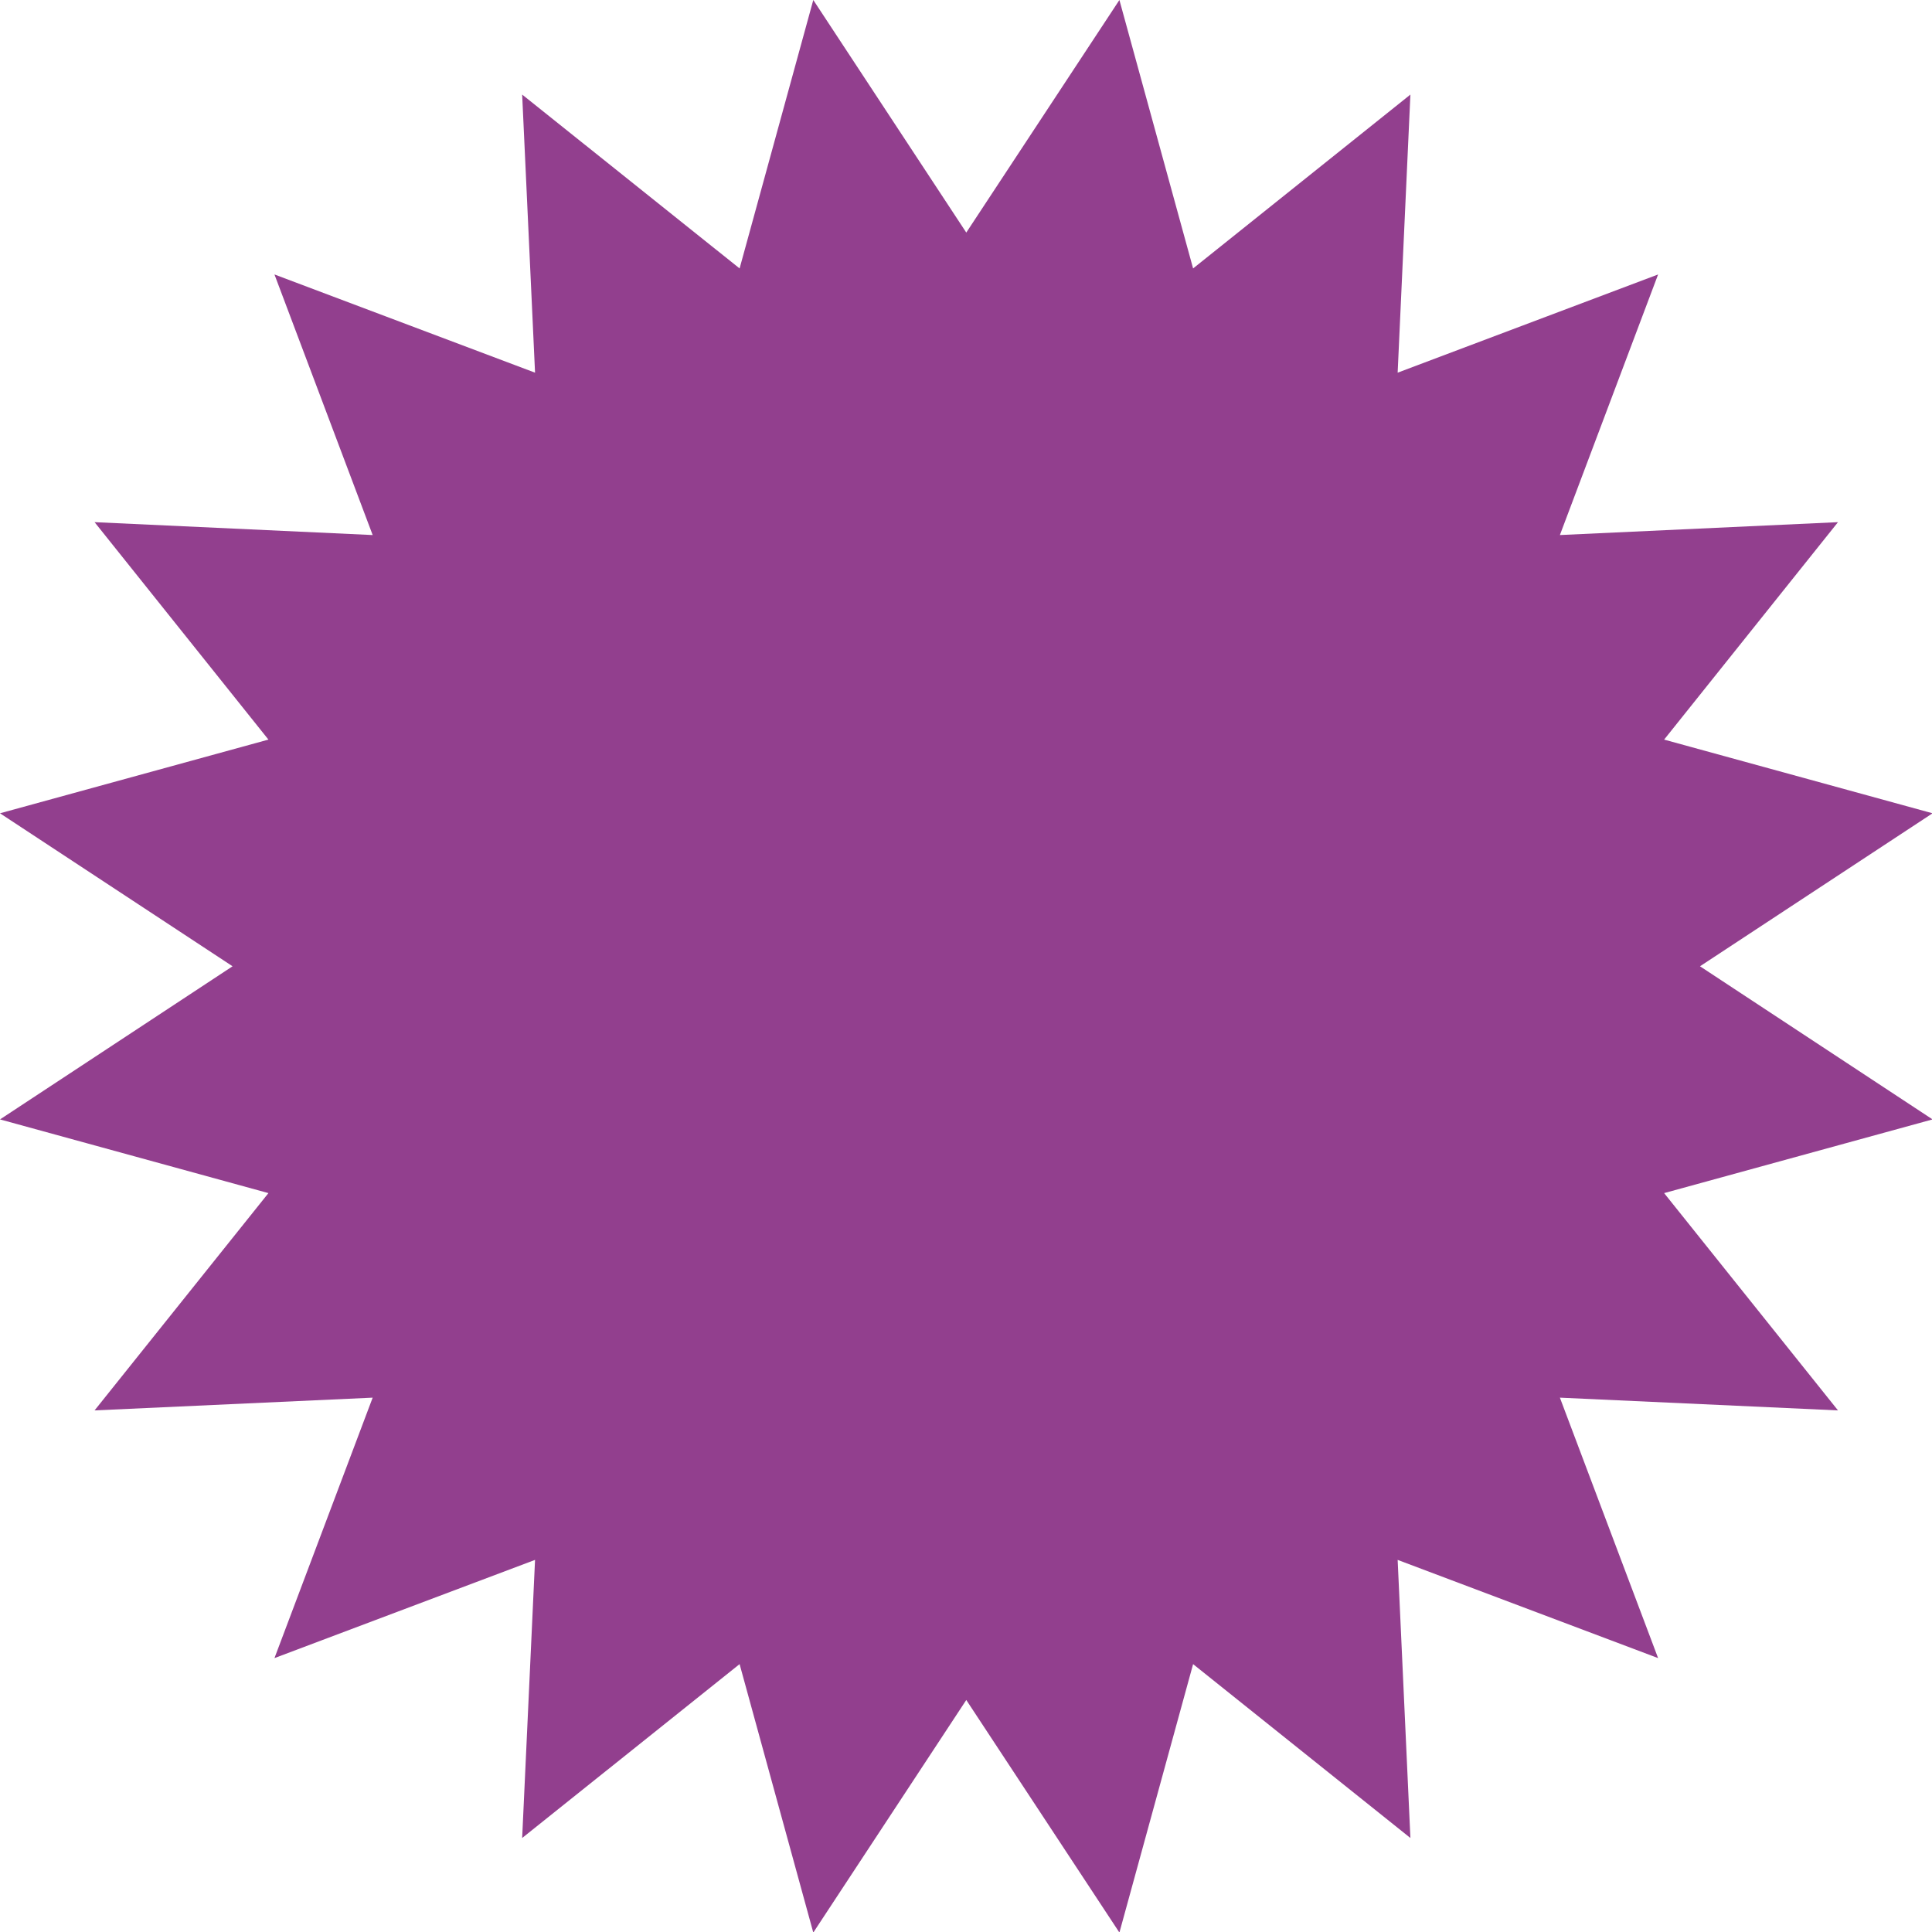 <?xml version="1.0" encoding="UTF-8" standalone="no"?><svg xmlns="http://www.w3.org/2000/svg" xmlns:xlink="http://www.w3.org/1999/xlink" fill="#000000" height="137.9" preserveAspectRatio="xMidYMid meet" version="1" viewBox="0.0 0.0 137.9 137.9" width="137.9" zoomAndPan="magnify"><g data-name="Layer 2"><g data-name="Layer 1" id="change1_1"><path d="M68.97 16.6L79.9 0 85.16 19.16 100.67 6.75 99.76 26.6 118.35 19.59 111.34 38.19 131.19 37.27 118.78 52.79 137.94 58.05 121.34 68.97 137.94 79.9 118.78 85.16 131.19 100.67 111.34 99.76 118.35 118.35 99.76 111.34 100.67 131.19 85.16 118.78 79.9 137.94 68.97 121.34 58.05 137.94 52.79 118.78 37.27 131.19 38.19 111.34 19.59 118.35 26.6 99.76 6.75 100.67 19.16 85.16 0 79.9 16.6 68.97 0 58.05 19.16 52.79 6.75 37.27 26.6 38.19 19.59 19.59 38.19 26.6 37.27 6.75 52.79 19.16 58.05 0 68.97 16.6z" fill="#923f8e"/></g></g></svg>
